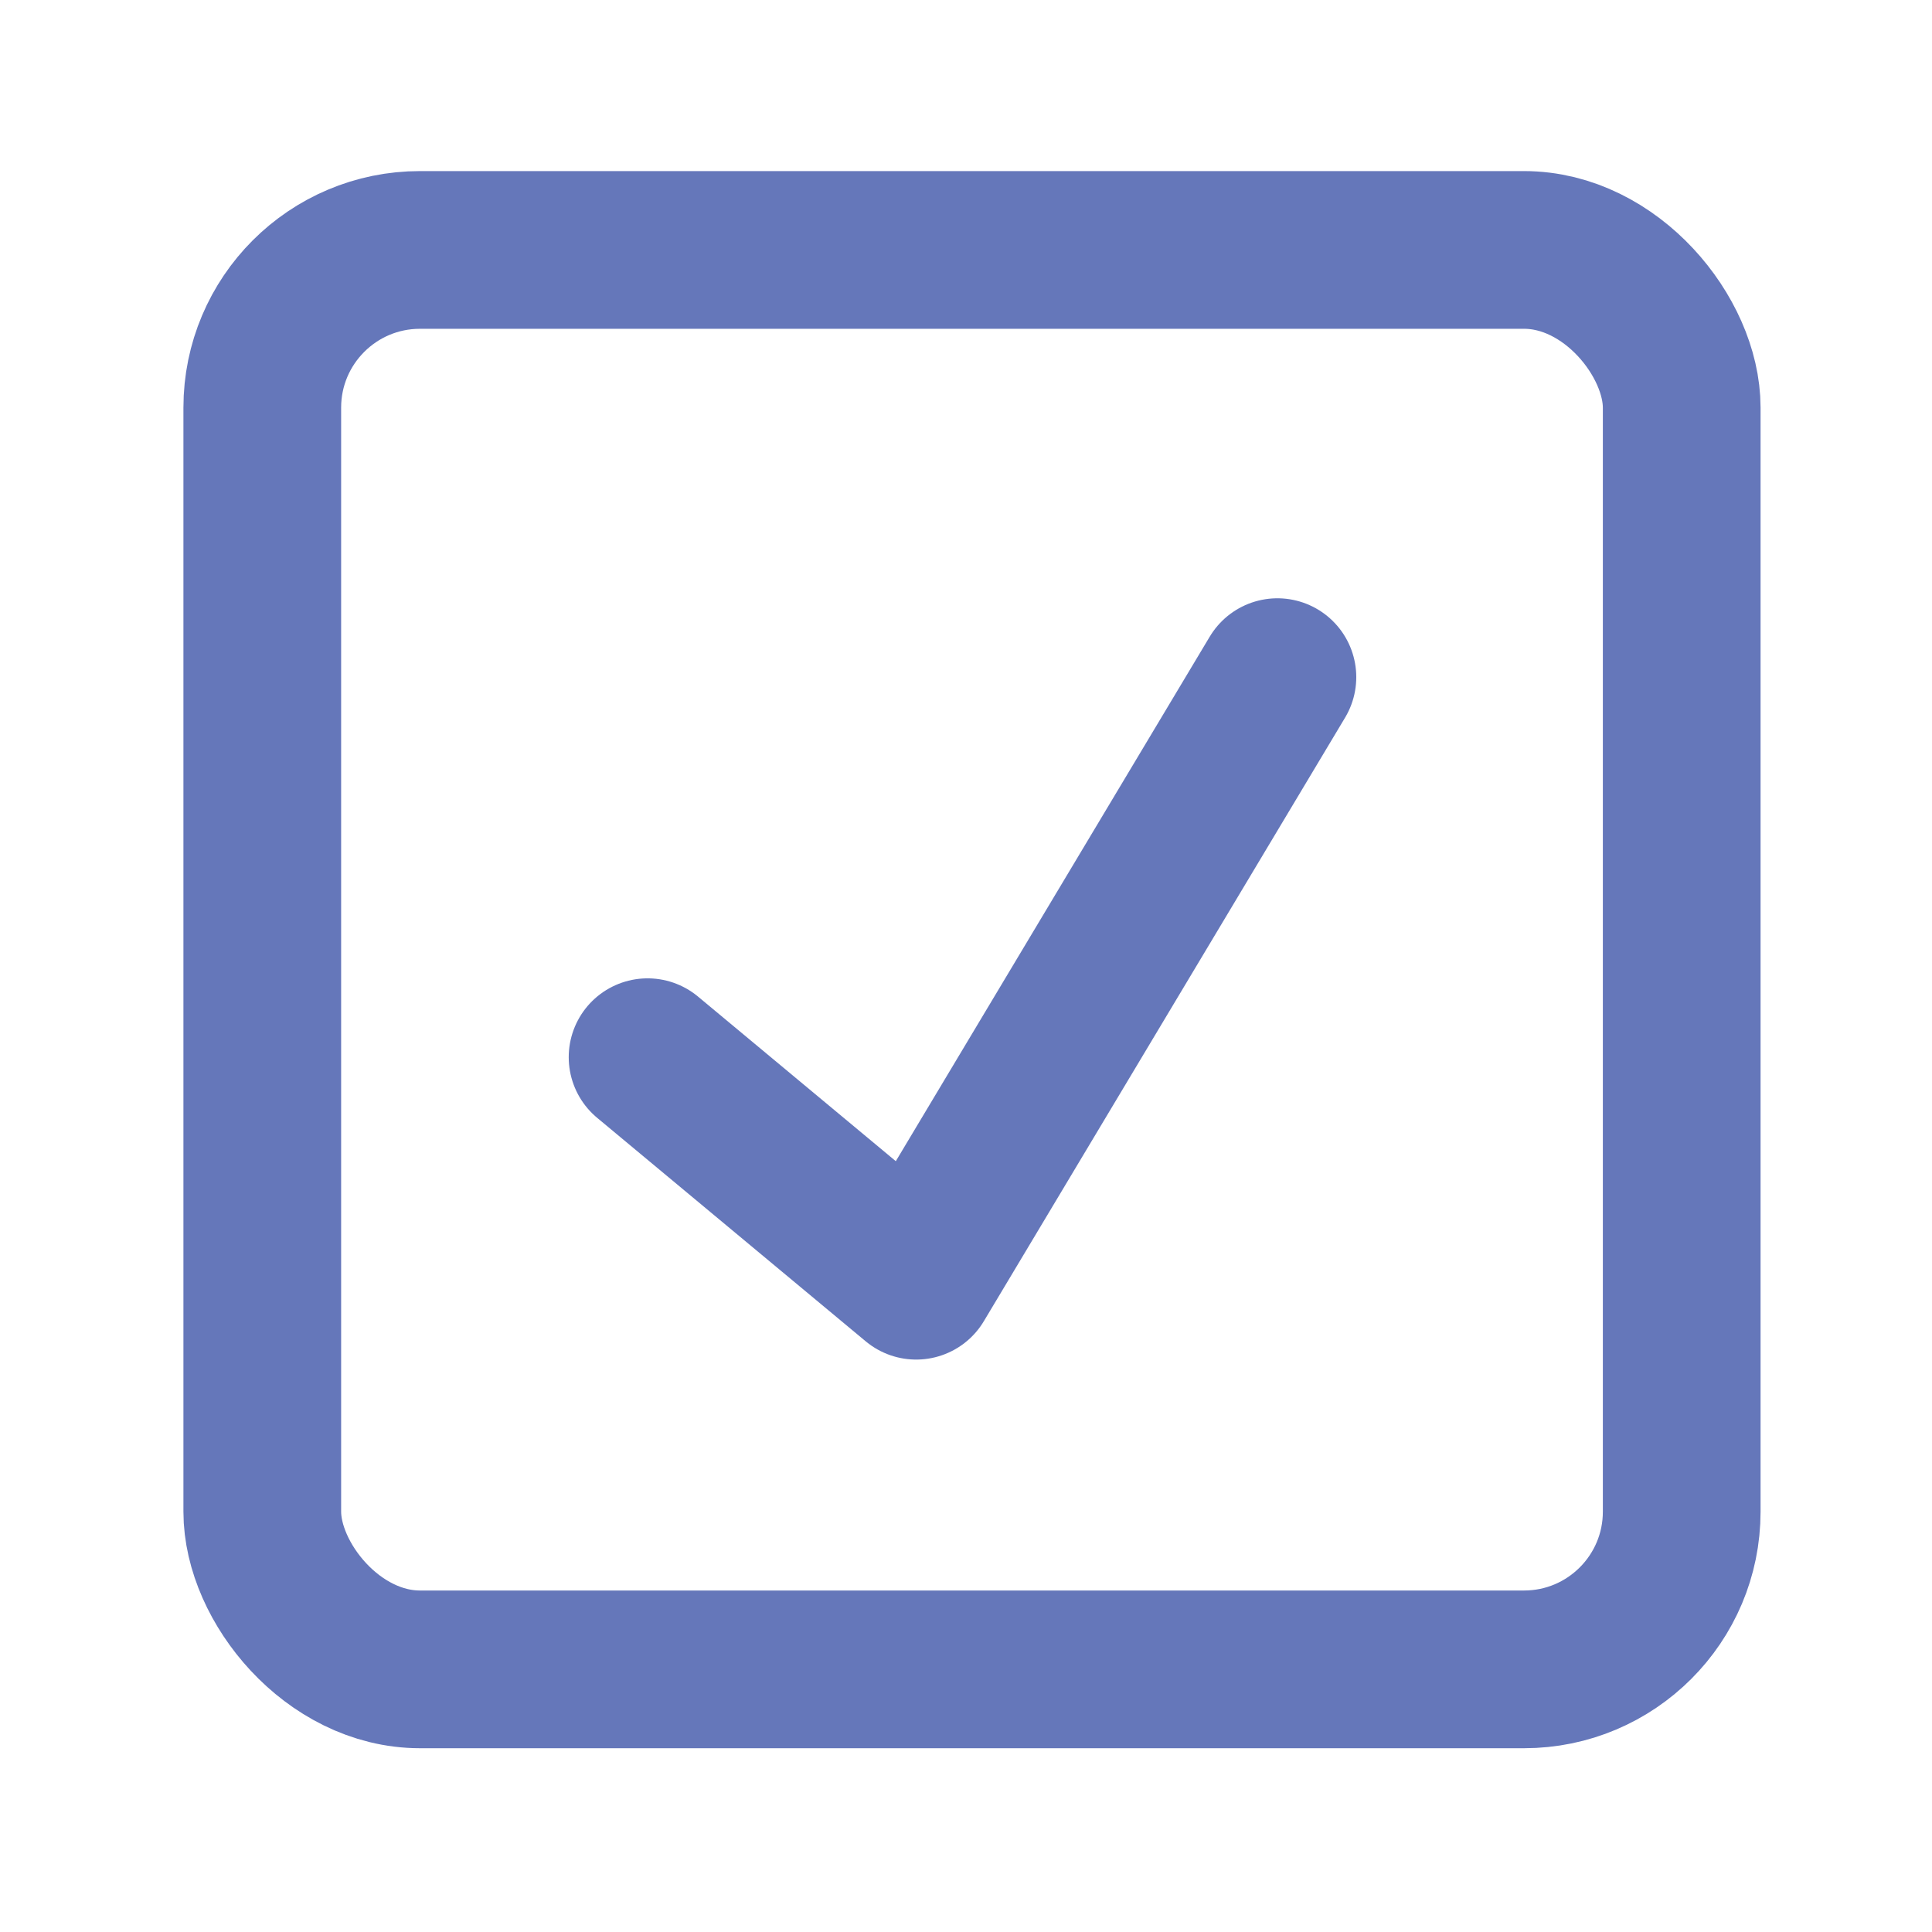 <svg xmlns="http://www.w3.org/2000/svg" width="49" height="49" viewBox="0 0 49 49" fill="none"><rect x="6.652" y="6.339" width="36" height="36" rx="4" stroke="#6577BA" stroke-width="4"></rect><path d="M16.424 26.813L23.236 32.482L32.398 17.174" stroke="#6577BA" stroke-width="4" stroke-linecap="round" stroke-linejoin="round"></path></svg>
